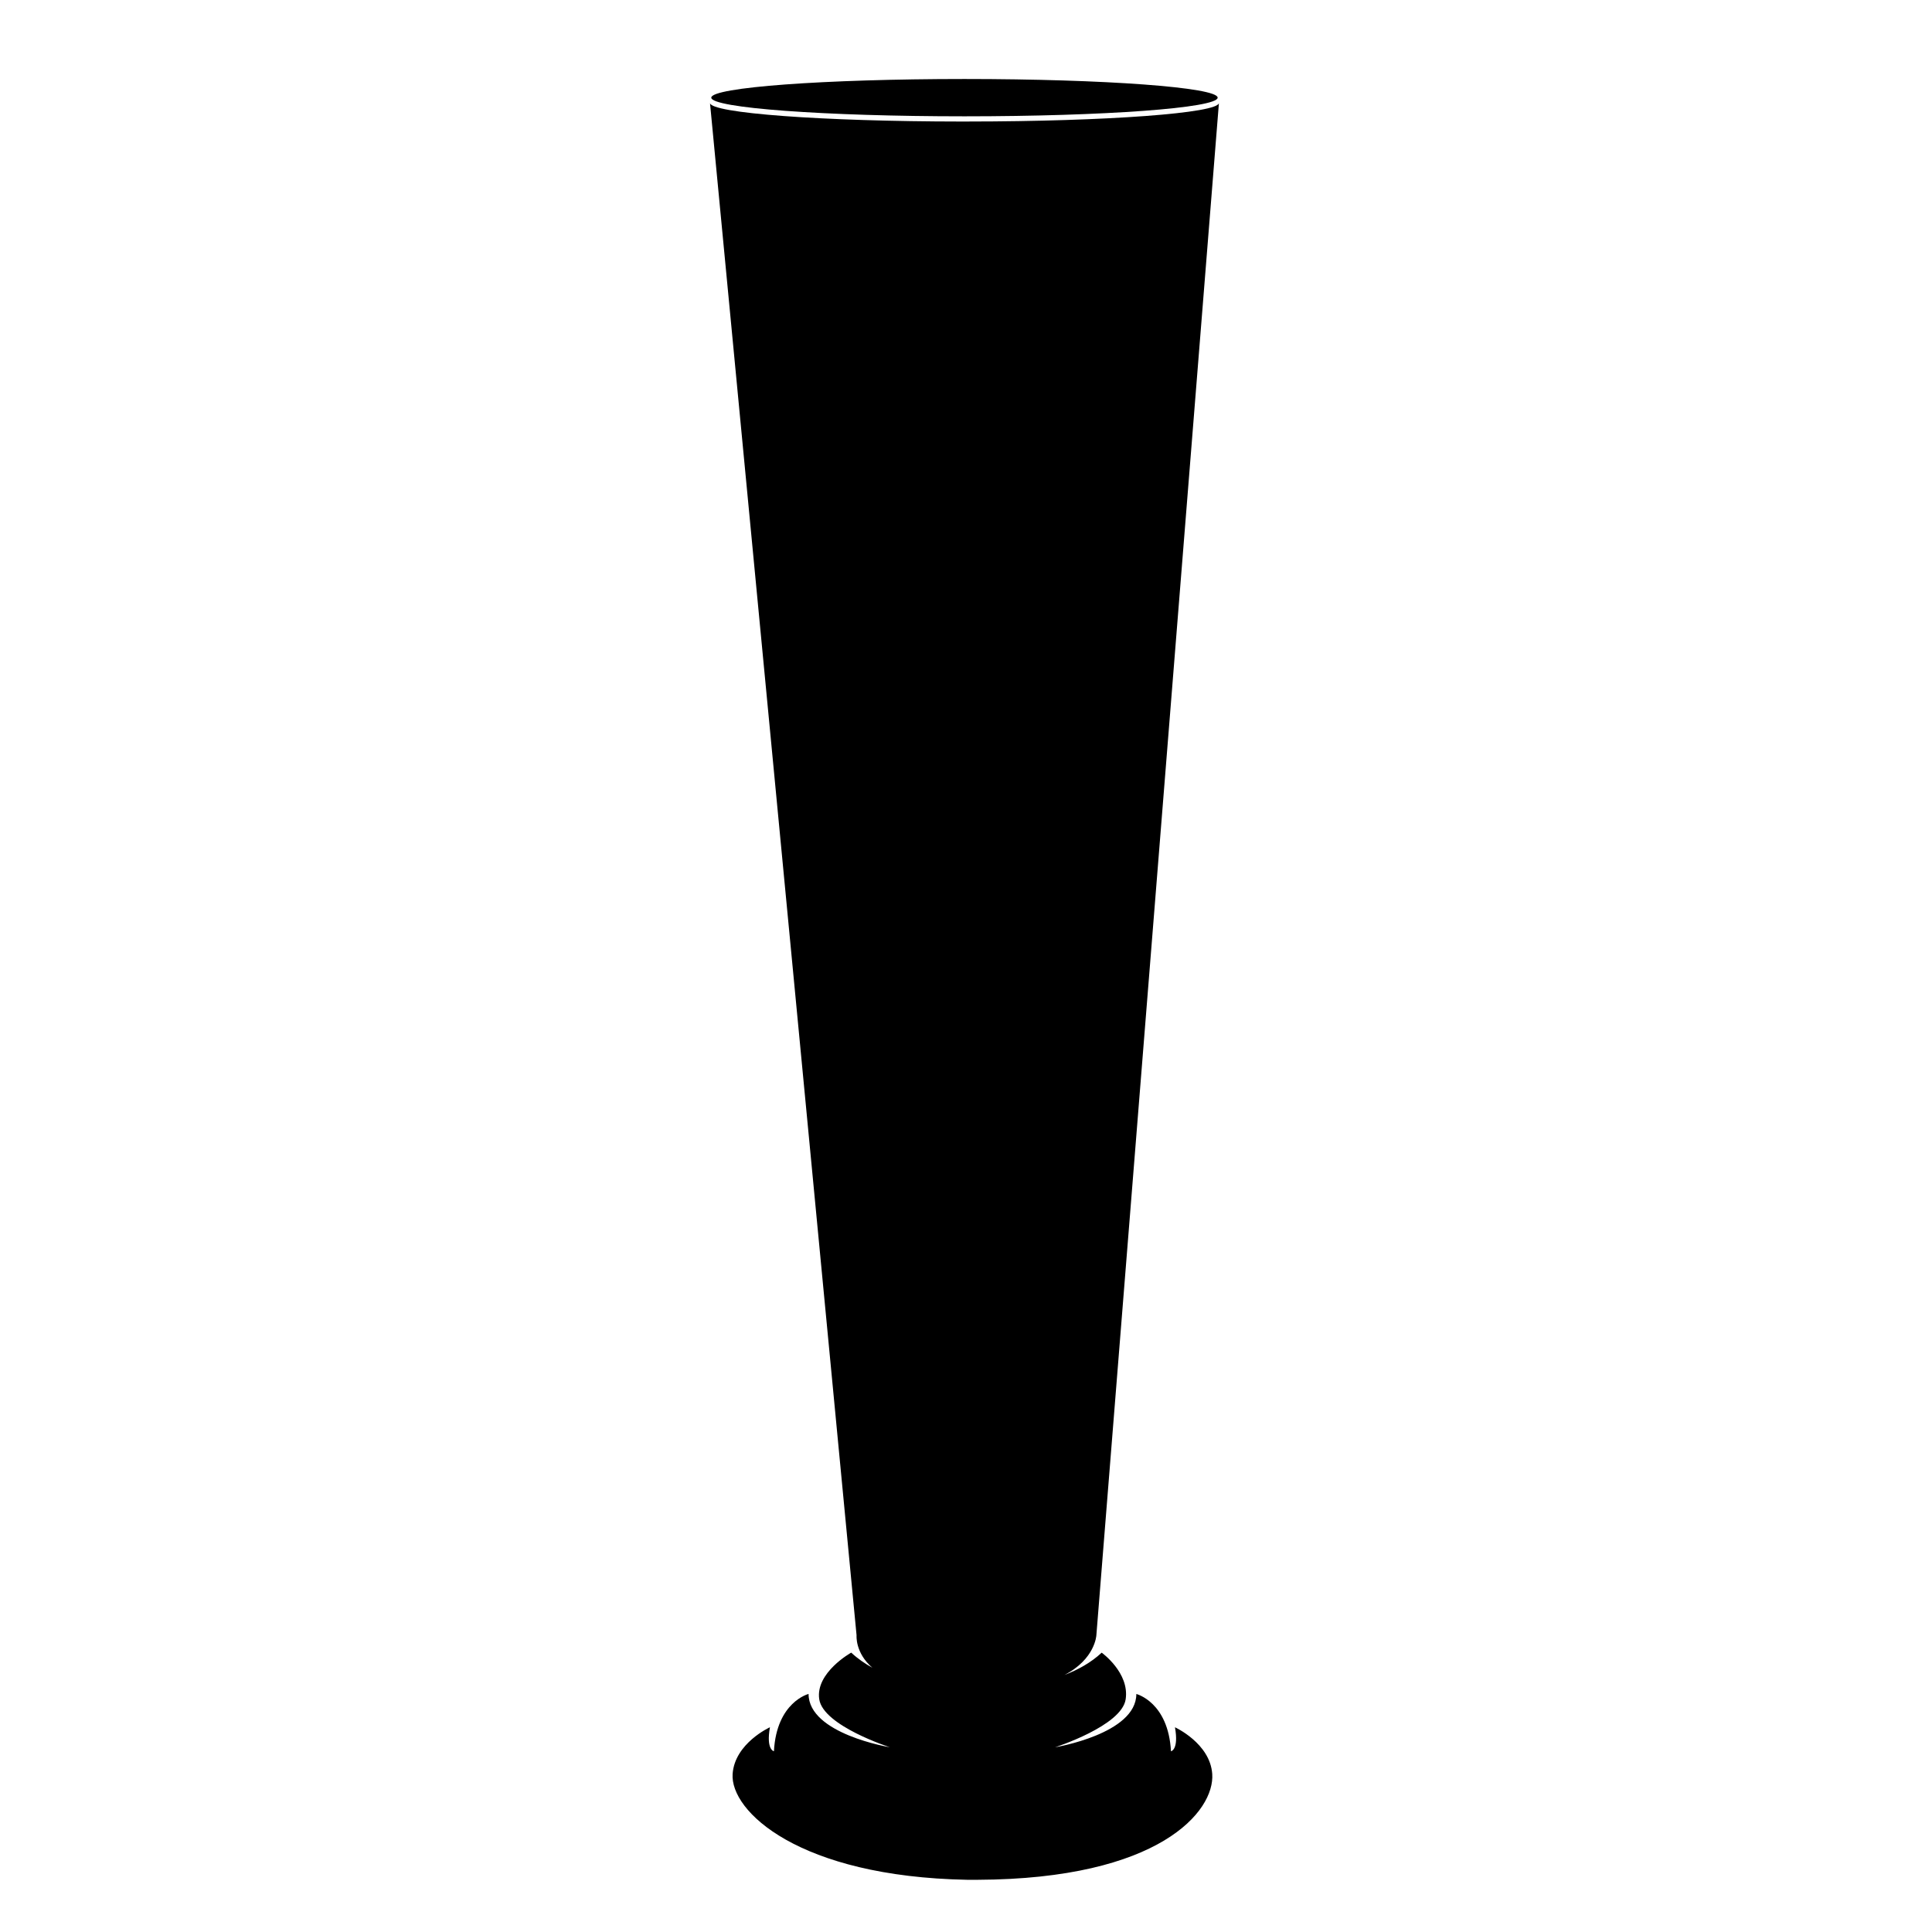<?xml version="1.0" encoding="UTF-8"?>
<!-- Uploaded to: ICON Repo, www.svgrepo.com, Generator: ICON Repo Mixer Tools -->
<svg fill="#000000" width="800px" height="800px" version="1.1" viewBox="144 144 512 512" xmlns="http://www.w3.org/2000/svg">
 <g>
  <path d="m466.69 169.88c0 2.731-30.039 4.945-67.098 4.945-37.055 0-67.098-2.215-67.098-4.945s30.043-4.945 67.098-4.945c37.059 0 67.098 2.215 67.098 4.945"/>
  <path d="m455.38 601.75c1.059 6.004-1.059 6.356-1.059 6.356-0.707-13.066-9.18-15.184-9.18-15.184 0 10.594-21.543 14.125-21.543 14.125s17.656-5.648 18.715-12.715c1.059-7.062-6.356-12.359-6.356-12.359-2.816 2.633-6.285 4.539-9.883 5.922 8.164-4.199 8.473-10.512 8.473-10.512l32.484-406.12c0 2.715-29.742 4.922-66.543 4.941h0.18-0.293-0.438-0.34-0.34-0.438-0.293l0.176 0.004c-36.801-0.023-66.547-2.227-66.547-4.945l38.844 406.11s-0.422 4.641 4.203 8.609c-1.992-1.109-3.906-2.418-5.617-4.019 0 0-9.535 5.297-8.477 12.359 1.059 7.062 18.715 12.715 18.715 12.715s-21.543-3.531-21.543-14.125c0 0-8.477 2.117-9.18 15.184 0 0-2.117-0.352-1.059-6.356 0 0-9.309 4.227-9.887 12.359-0.707 9.887 17.547 27.219 62.152 28.066h2.797c48.148-0.203 62.859-18.176 62.152-28.066-0.574-8.129-9.879-12.355-9.879-12.355z"/>
 </g>
</svg>